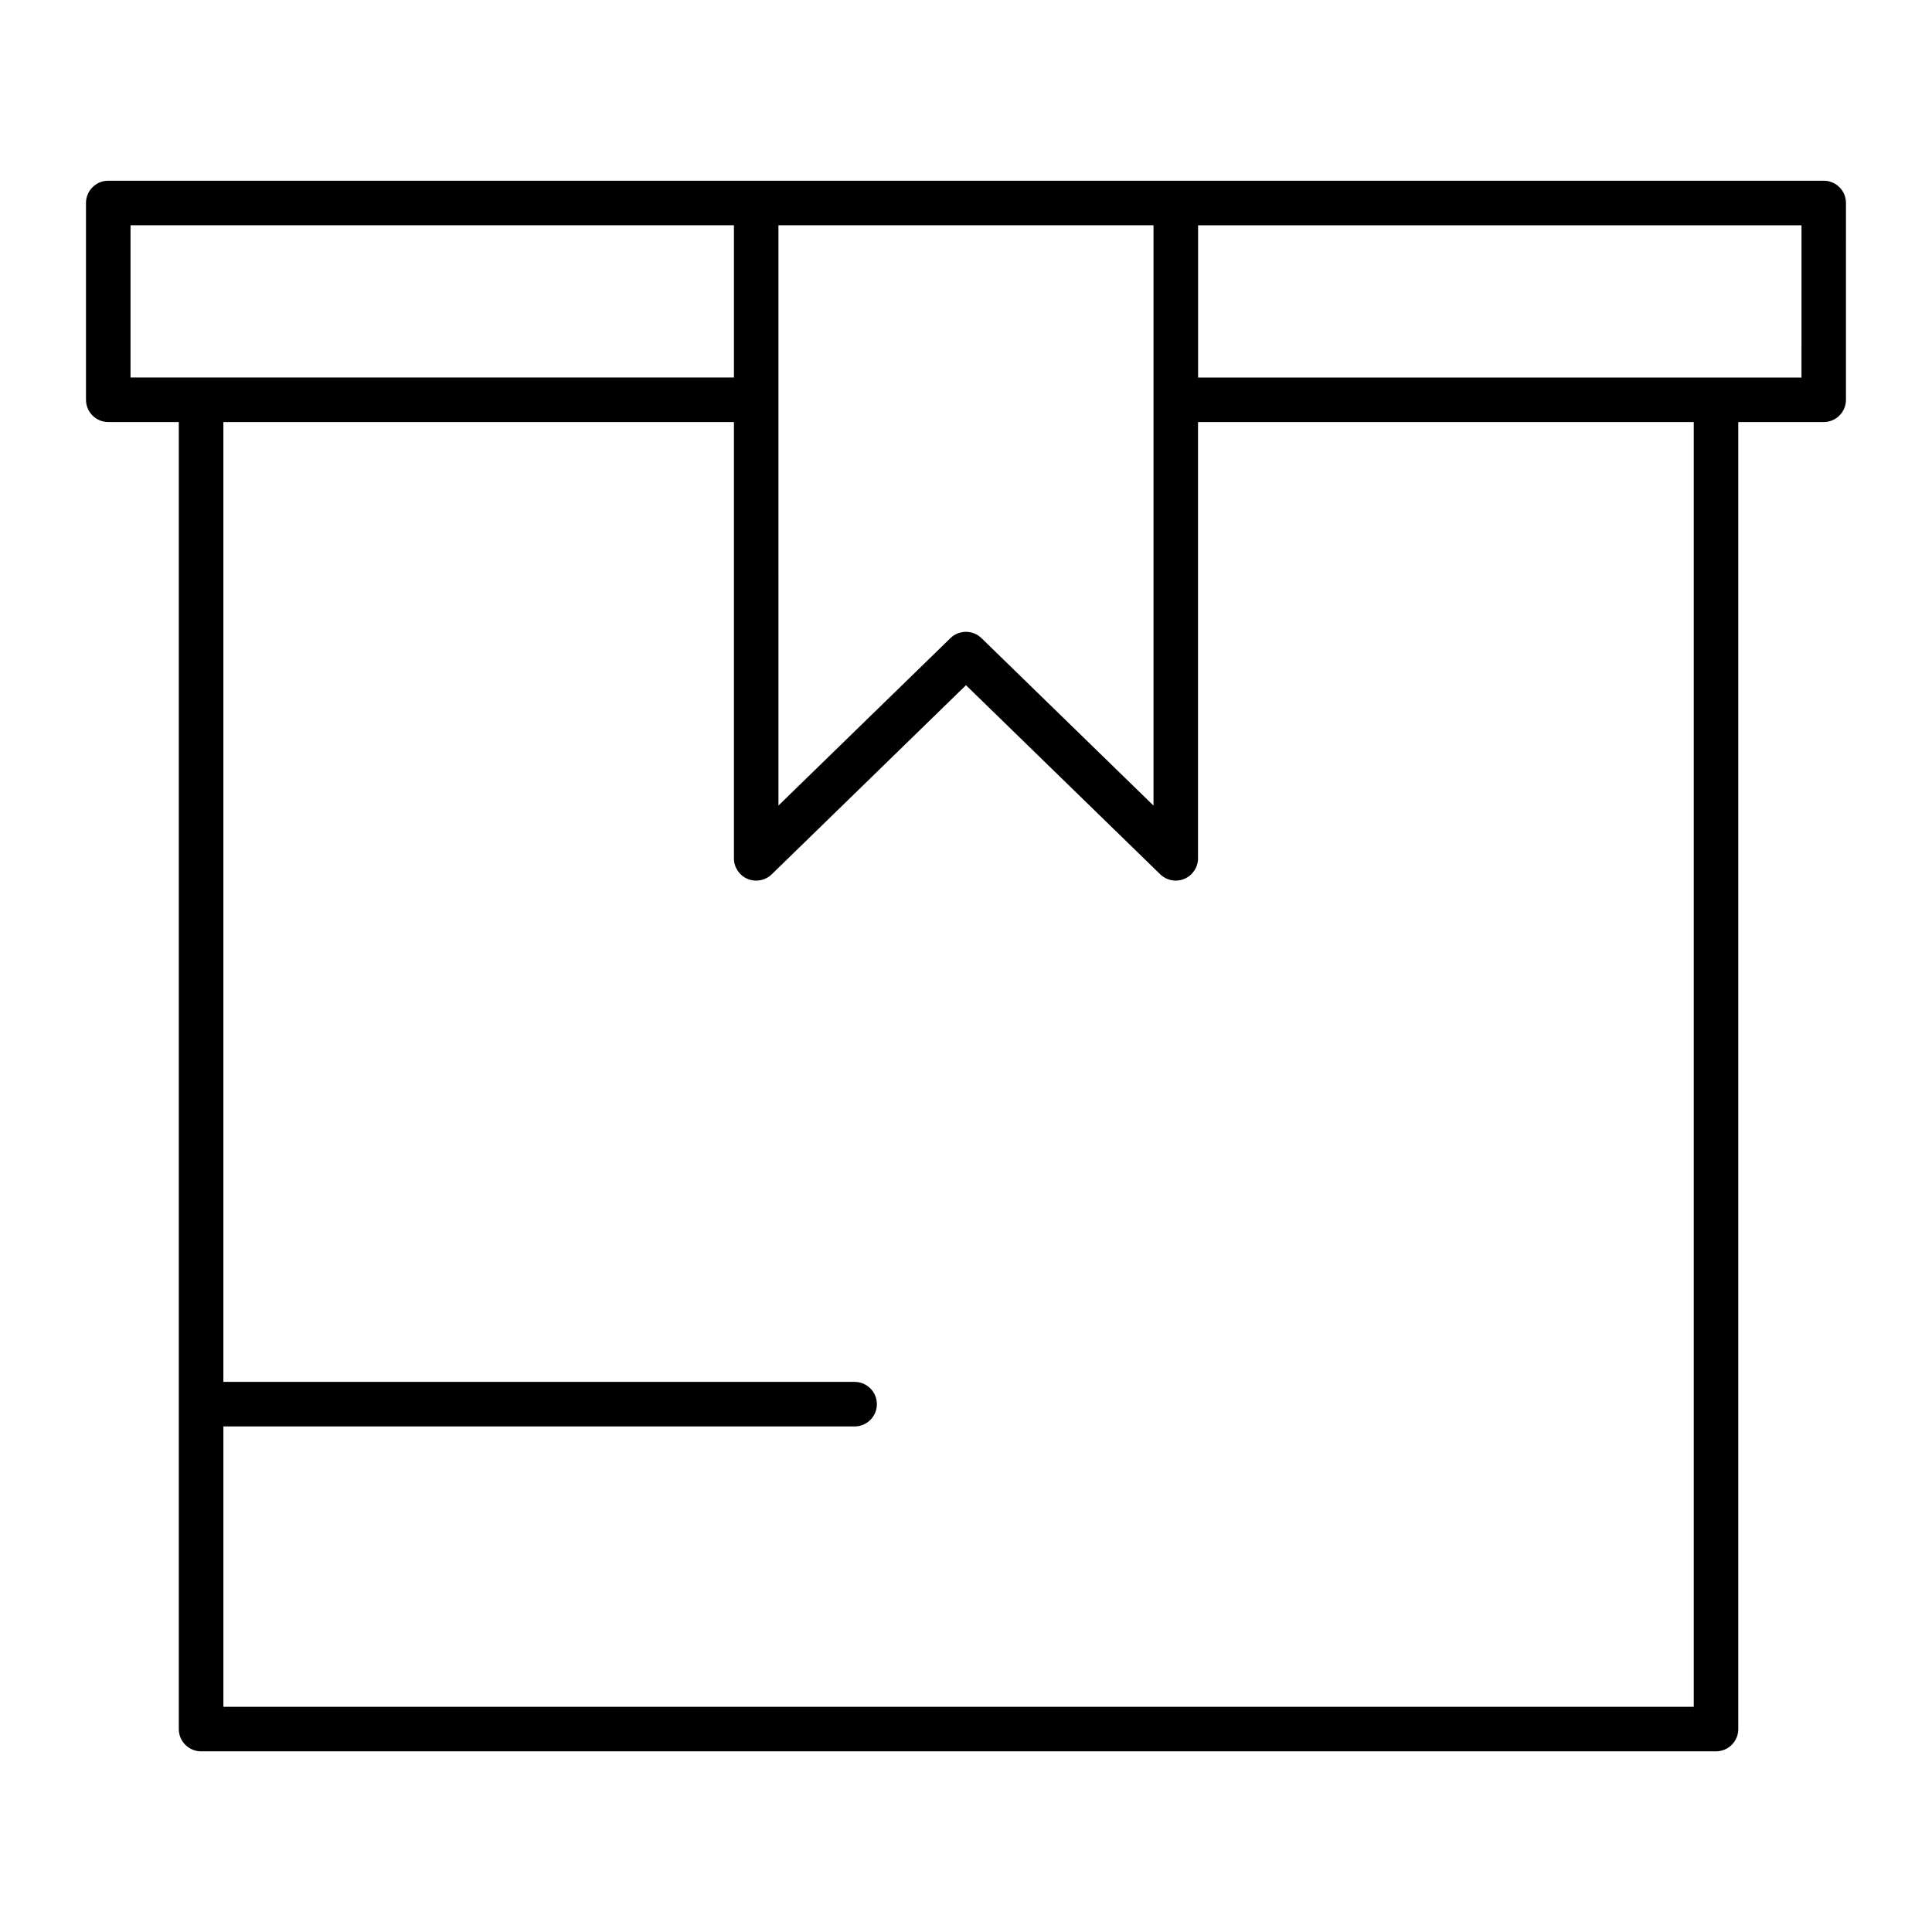<?xml version="1.0" encoding="UTF-8"?>
<!-- Uploaded to: ICON Repo, www.svgrepo.com, Generator: ICON Repo Mixer Tools -->
<svg fill="#000000" width="800px" height="800px" version="1.1" viewBox="144 144 512 512" xmlns="http://www.w3.org/2000/svg">
 <path d="m627.3 191.89h-454.61c-3.258 0-5.902 2.644-5.902 5.902v52.152c0 3.258 2.644 5.902 5.902 5.902l18.695 0.004v346.37c0 3.258 2.644 5.902 5.902 5.902h401.47c3.258 0 5.902-2.644 5.902-5.902v-346.37h22.633c3.258 0 5.902-2.644 5.902-5.902l0.004-52.156c0-3.266-2.644-5.902-5.902-5.902zm-177.61 11.809v153.79l-45.578-44.367c-1.152-1.121-2.633-1.68-4.117-1.68-1.488 0-2.969 0.559-4.117 1.668l-45.578 44.367-0.004-153.78zm-271.1 0h159.91v40.344h-159.91zm414.27 392.62h-389.66v-74.297h167.28c3.258 0 5.902-2.644 5.902-5.902 0-3.262-2.644-5.906-5.906-5.906h-167.28v-254.36h135.3v115.62c0 2.371 1.426 4.519 3.606 5.441 2.164 0.906 4.707 0.441 6.406-1.203l51.484-50.125 51.477 50.113c1.133 1.094 2.613 1.668 4.117 1.668 0.781 0 1.551-0.156 2.297-0.465 2.18-0.922 3.606-3.07 3.606-5.441v-115.61h131.37zm28.535-352.27h-159.89v-40.344h159.91l-0.004 40.344z"/>
</svg>
